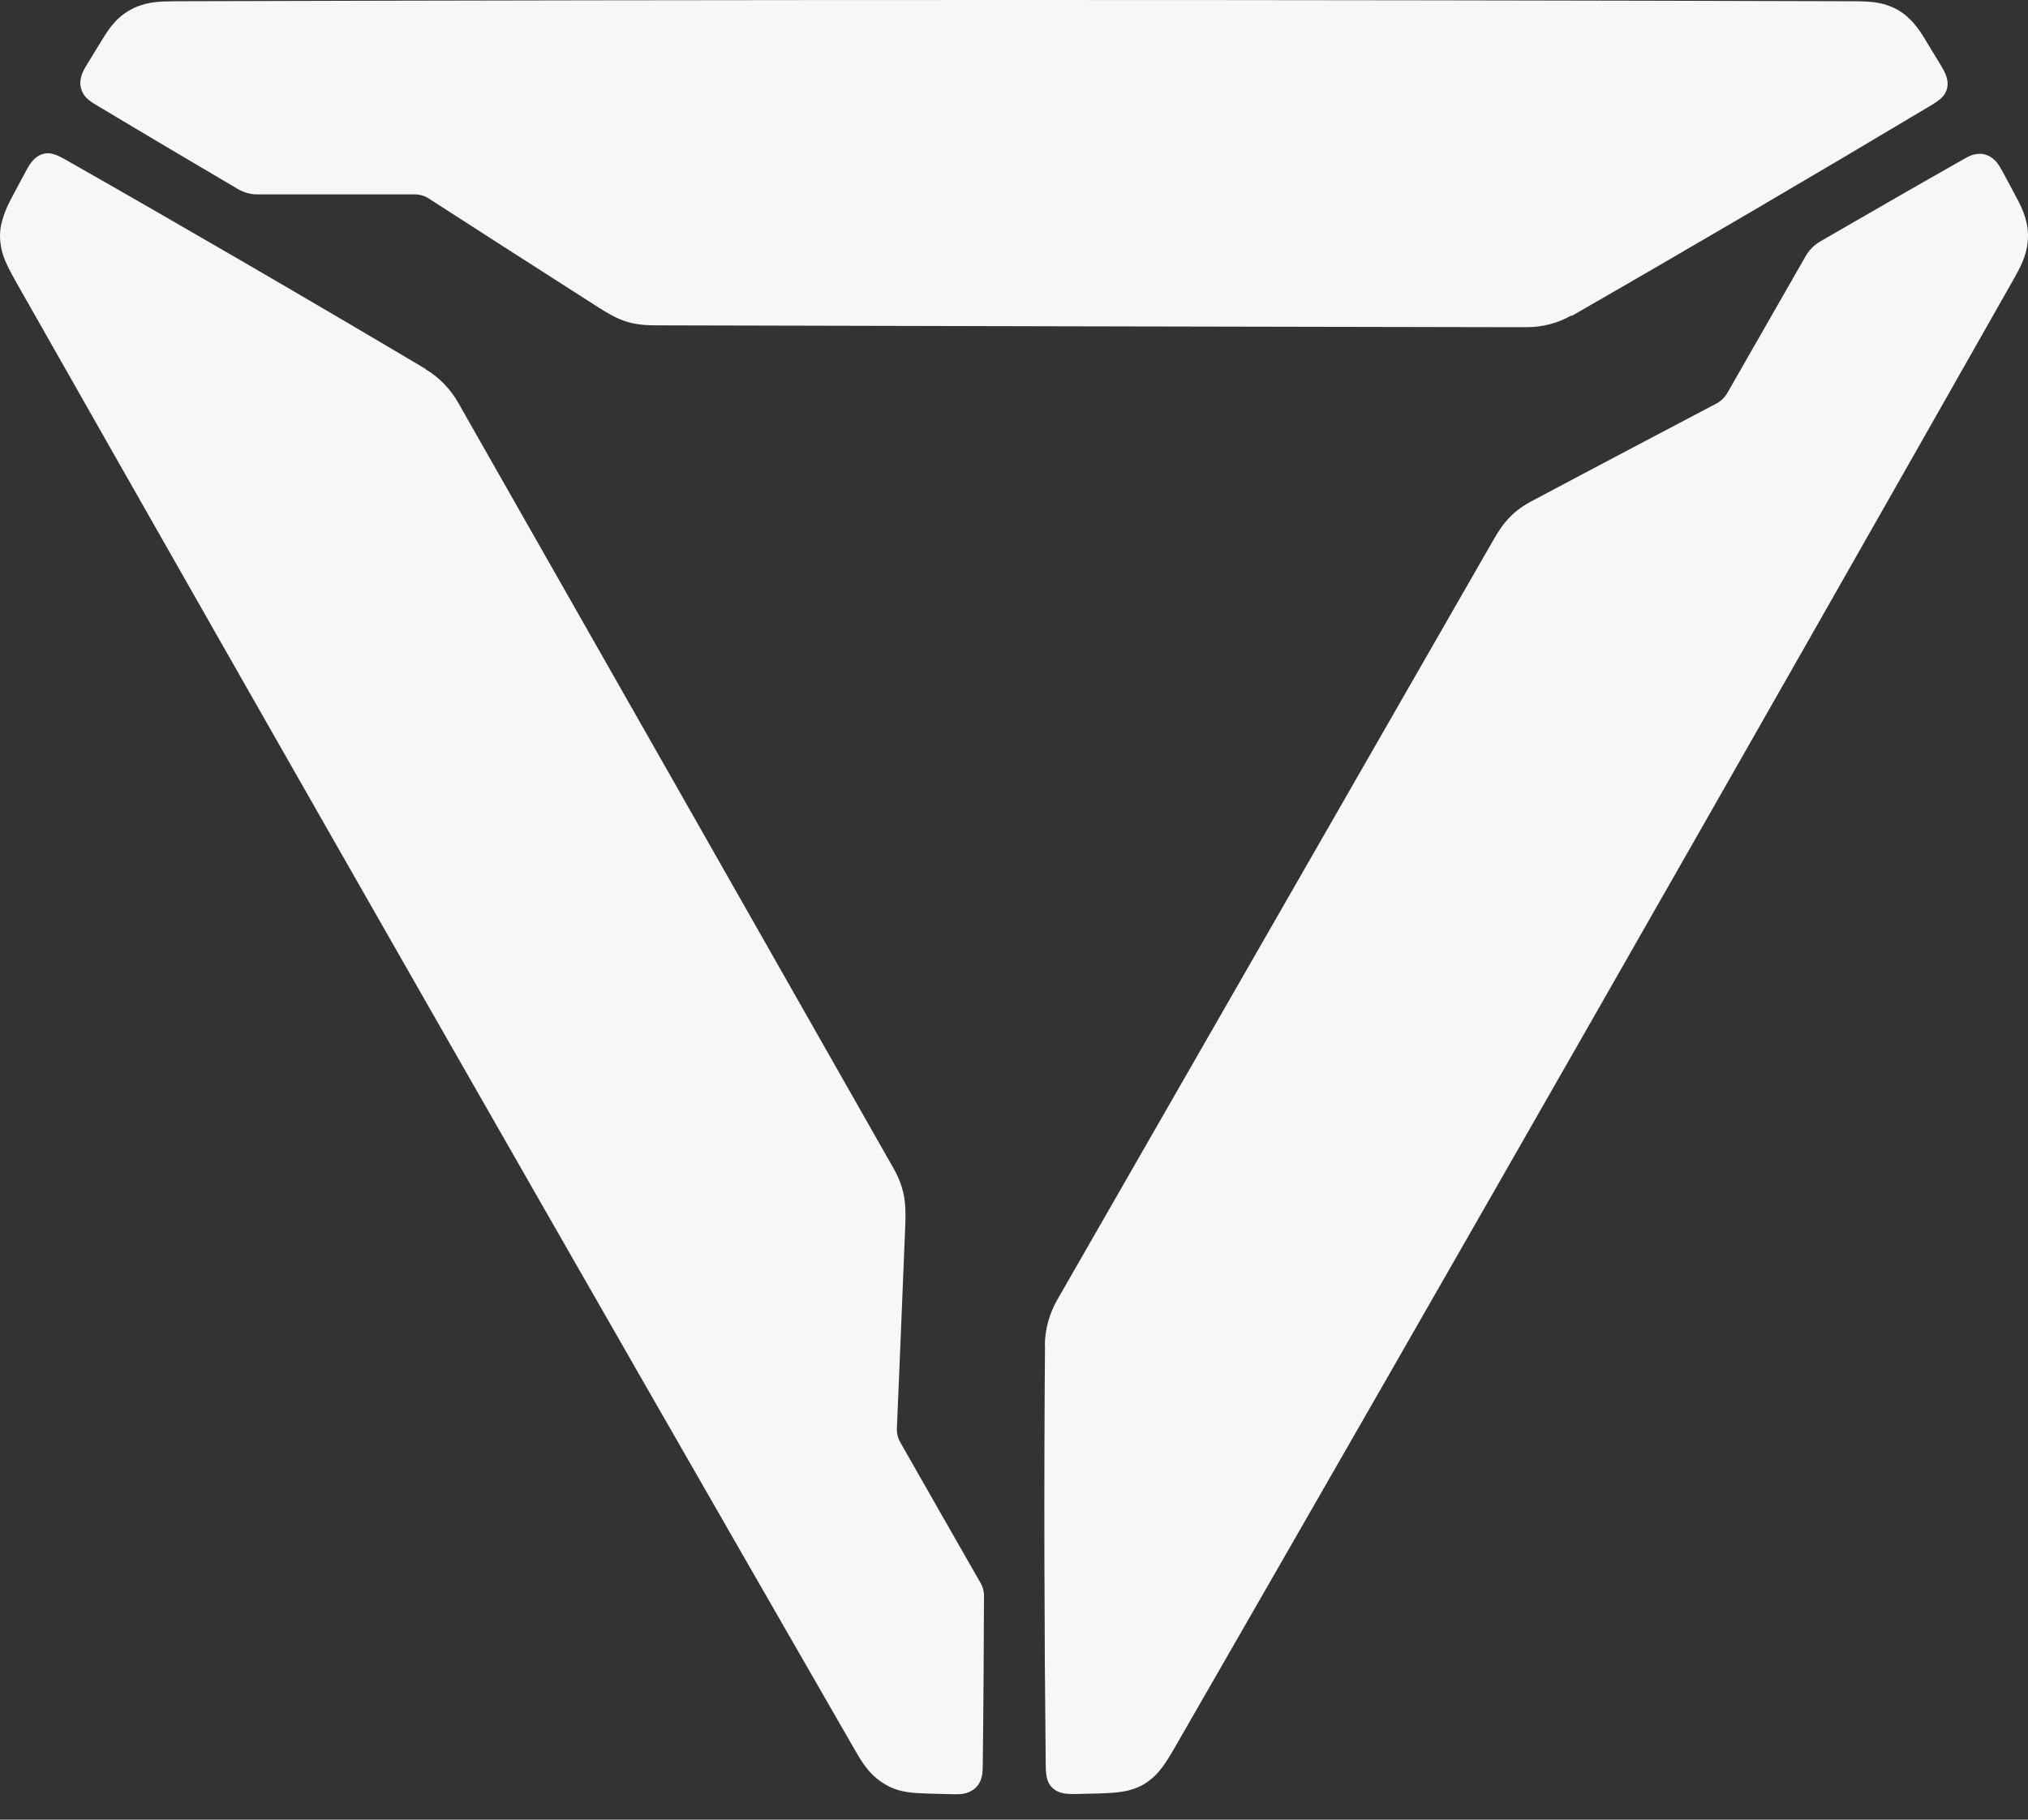 <svg width="39" height="35" viewBox="0 0 39 35" fill="none" xmlns="http://www.w3.org/2000/svg">
<rect x="0" y="0" width="39" height="35" fill="#333333" stroke="none"/>
<path d="M30.222 6.066C29.959 6.216 29.662 6.293 29.361 6.293C29.212 6.293 29.066 6.293 28.921 6.293C23.505 6.283 18.036 6.272 12.703 6.258C12.492 6.258 12.294 6.258 12.066 6.192C11.865 6.132 11.696 6.031 11.523 5.922C10.557 5.306 8.73 4.131 8.242 3.816C8.162 3.764 8.069 3.739 7.975 3.739C7.453 3.739 5.66 3.739 4.947 3.739C4.819 3.739 4.694 3.704 4.583 3.641C3.704 3.123 2.746 2.557 1.853 2.021C1.721 1.944 1.673 1.899 1.628 1.843C1.583 1.783 1.565 1.727 1.555 1.685C1.534 1.594 1.548 1.511 1.572 1.441C1.59 1.385 1.624 1.318 1.683 1.224C1.756 1.105 1.828 0.986 1.901 0.867C2.067 0.594 2.199 0.373 2.472 0.209C2.555 0.16 2.628 0.125 2.732 0.094C2.922 0.034 3.099 0.027 3.389 0.024C14.129 -0.008 24.861 -0.008 35.601 0.024C35.968 0.024 36.168 0.041 36.386 0.136C36.559 0.209 36.677 0.314 36.76 0.401C36.899 0.548 36.992 0.706 37.089 0.87C37.162 0.989 37.234 1.108 37.307 1.227C37.404 1.388 37.48 1.528 37.446 1.689C37.418 1.822 37.338 1.906 37.138 2.025C34.967 3.323 32.462 4.792 30.219 6.08L30.222 6.066Z" fill="#F7F7F7"/>
<path d="M20.093 25.875C20.096 25.571 20.179 25.27 20.328 25.007C20.401 24.878 20.477 24.752 20.549 24.622C23.266 19.889 26.011 15.103 28.686 10.443C28.794 10.257 28.89 10.086 29.064 9.918C29.212 9.771 29.385 9.673 29.569 9.579C30.579 9.04 32.5 8.029 33.013 7.759C33.096 7.714 33.165 7.647 33.213 7.567C33.469 7.116 34.348 5.587 34.729 4.918C34.795 4.807 34.885 4.716 34.996 4.649C35.878 4.138 36.844 3.582 37.751 3.068C37.882 2.991 37.944 2.97 38.017 2.963C38.09 2.952 38.149 2.963 38.19 2.977C38.28 3.005 38.342 3.061 38.391 3.113C38.429 3.159 38.467 3.218 38.522 3.32C38.588 3.442 38.654 3.565 38.72 3.69C38.872 3.97 38.993 4.198 39 4.52C39 4.618 38.993 4.695 38.969 4.807C38.924 5.002 38.844 5.16 38.699 5.415C33.359 14.834 27.991 24.231 22.591 33.614C22.408 33.932 22.29 34.104 22.103 34.247C21.955 34.363 21.802 34.412 21.692 34.44C21.498 34.485 21.314 34.489 21.127 34.496C20.989 34.499 20.851 34.503 20.712 34.506C20.525 34.51 20.369 34.506 20.245 34.394C20.145 34.303 20.113 34.191 20.11 33.957C20.082 31.406 20.075 28.482 20.096 25.875H20.093Z" fill="#F7F7F7"/>
<path d="M8.183 7.102C8.443 7.255 8.658 7.479 8.81 7.742C8.883 7.871 8.955 8.001 9.028 8.127C11.727 12.871 14.455 17.667 17.109 22.341C17.217 22.527 17.314 22.698 17.369 22.933C17.417 23.136 17.417 23.335 17.41 23.545C17.365 24.7 17.272 26.886 17.248 27.47C17.244 27.565 17.265 27.659 17.314 27.743C17.577 28.209 18.501 29.825 18.861 30.455C18.902 30.528 18.923 30.609 18.923 30.689C18.919 31.735 18.913 32.89 18.899 33.96C18.899 34.114 18.885 34.177 18.857 34.247C18.829 34.314 18.791 34.359 18.757 34.391C18.688 34.453 18.608 34.485 18.539 34.499C18.483 34.51 18.411 34.513 18.297 34.51C18.158 34.506 18.02 34.502 17.881 34.499C17.566 34.489 17.31 34.485 17.033 34.328C16.95 34.279 16.884 34.233 16.801 34.156C16.656 34.02 16.559 33.869 16.414 33.614C11.014 24.231 5.65 14.837 0.306 5.419C0.126 5.097 0.036 4.911 0.009 4.674C-0.016 4.485 0.016 4.327 0.05 4.215C0.106 4.023 0.195 3.858 0.285 3.69C0.351 3.568 0.417 3.446 0.483 3.32C0.573 3.152 0.652 3.019 0.812 2.966C0.94 2.924 1.05 2.952 1.255 3.068C3.452 4.317 5.962 5.776 8.187 7.098L8.183 7.102Z" fill="#F7F7F7"/>
</svg>

